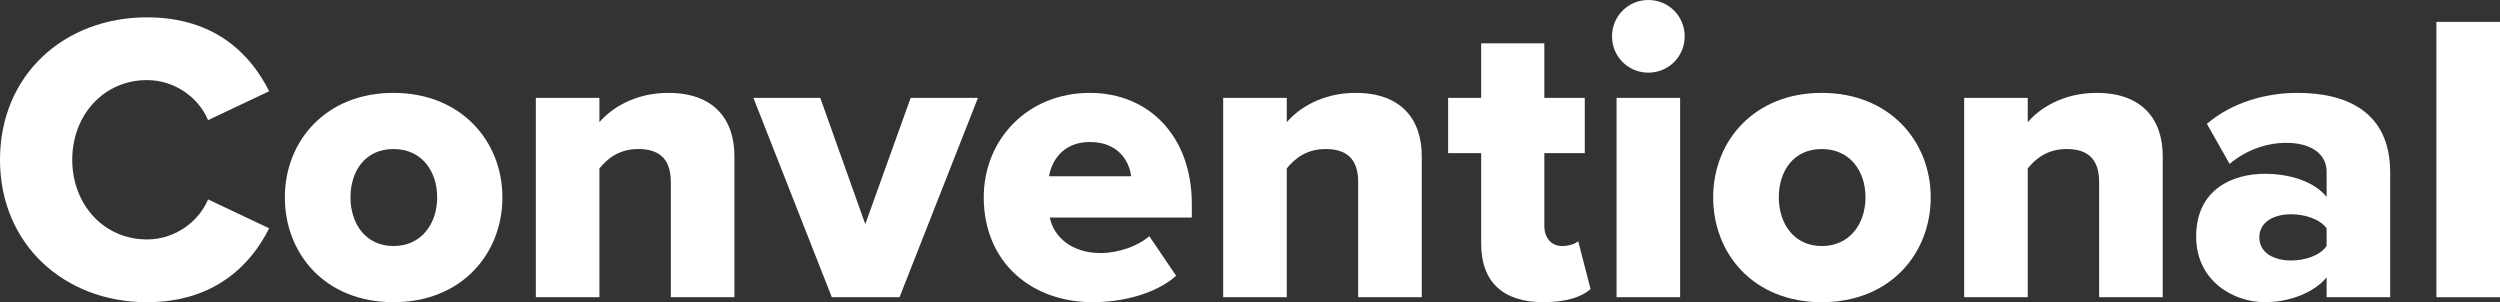 <svg xmlns="http://www.w3.org/2000/svg" id="Layer_1" data-name="Layer 1" viewBox="0 0 605.59 73.2">
  <rect x="0" y="0" width="605.59" height="73.2" fill="#333333" stroke="none"/>
  <defs>
    <style>
      .cls-1 {
        fill: #fff;
      }
    </style>
  </defs>
  <path class="cls-1" d="m0,38.7C0,18.1,15.6,4.2,35.6,4.2c16.6,0,25.2,9.1,29.6,17.9l-14.8,7c-2.2-5.3-7.9-9.7-14.8-9.7-10.4,0-18.1,8.4-18.1,19.3s7.7,19.3,18.1,19.3c6.9,0,12.6-4.4,14.8-9.7l14.8,7c-4.3,8.6-13,17.9-29.6,17.9C15.6,73.2,0,59.2,0,38.7Z"/>
  <path class="cls-1" d="m69,47.8c0-13.6,9.9-25.3,26.3-25.3s26.4,11.7,26.4,25.3-9.8,25.4-26.4,25.4-26.3-11.8-26.3-25.4Zm36.9,0c0-6.4-3.8-11.7-10.6-11.7s-10.4,5.3-10.4,11.7,3.7,11.8,10.4,11.8,10.6-5.3,10.6-11.8Z"/>
  <path class="cls-1" d="m162.5,72v-27.9c0-5.9-3.1-8-7.9-8s-7.6,2.5-9.4,4.7v31.2h-15.4V23.7h15.4v5.9c2.9-3.4,8.6-7.1,16.7-7.1,11,0,16,6.4,16,15.3v34.2h-15.4Z"/>
  <path class="cls-1" d="m201.5,72l-19-48.3h16.2l10.9,30.6,11-30.6h16.3l-19,48.3h-16.4Z"/>
  <path class="cls-1" d="m264,22.5c14.3,0,24.7,10.5,24.7,26.9v3.3h-34.4c.9,4.5,5.1,8.6,12.3,8.6,4.3,0,9.1-1.7,11.8-4.1l6.5,9.6c-4.8,4.3-12.8,6.4-20.2,6.4-14.9,0-26.4-9.7-26.4-25.4,0-14,10.6-25.3,25.7-25.3Zm-9.9,20.2h19.9c-.4-3.4-2.9-8.3-10-8.3-6.7,0-9.3,4.8-9.9,8.3Z"/>
  <path class="cls-1" d="m329,72v-27.9c0-5.9-3.1-8-7.9-8s-7.6,2.5-9.4,4.7v31.2h-15.4V23.7h15.4v5.9c2.9-3.4,8.6-7.1,16.7-7.1,11,0,16,6.4,16,15.3v34.2h-15.4Z"/>
  <path class="cls-1" d="m358.79,59v-21.9h-8v-13.4h8v-13.2h15.3v13.2h9.8v13.4h-9.8v17.6c0,2.8,1.6,4.9,4.3,4.9,1.7,0,3.4-.6,3.9-1.2l3,11.6c-1.9,1.8-5.7,3.2-11.4,3.2-9.8,0-15.1-4.9-15.1-14.2Z"/>
  <path class="cls-1" d="m390.49,8.8c0-4.9,3.9-8.8,8.8-8.8s8.8,3.9,8.8,8.8-3.9,8.8-8.8,8.8-8.8-3.9-8.8-8.8Zm1.1,63.2V23.7h15.4v48.3h-15.4Z"/>
  <path class="cls-1" d="m414.99,47.8c0-13.6,9.9-25.3,26.3-25.3s26.4,11.7,26.4,25.3-9.8,25.4-26.4,25.4-26.3-11.8-26.3-25.4Zm36.9,0c0-6.4-3.8-11.7-10.6-11.7s-10.4,5.3-10.4,11.7,3.7,11.8,10.4,11.8,10.6-5.3,10.6-11.8Z"/>
  <path class="cls-1" d="m508.49,72v-27.9c0-5.9-3.1-8-7.9-8s-7.6,2.5-9.4,4.7v31.2h-15.4V23.7h15.4v5.9c2.9-3.4,8.6-7.1,16.7-7.1,11,0,16,6.4,16,15.3v34.2h-15.4Z"/>
  <path class="cls-1" d="m563.59,72v-4.8c-3,3.6-8.8,6-15,6-7.4,0-16.6-5-16.6-15.9,0-11.7,9.2-15.2,16.6-15.2,6.4,0,12.1,2,15,5.6v-6.1c0-4.2-3.6-7-9.8-7-4.8,0-9.8,1.8-13.7,5.1l-5.5-9.7c6.2-5.3,14.5-7.5,21.9-7.5,11.6,0,22.5,4.3,22.5,19.3v30.2h-15.4Zm0-16.7c-1.6-2.2-5.2-3.4-8.6-3.4-4.1,0-7.7,1.8-7.7,5.6s3.6,5.6,7.7,5.6c3.4,0,7-1.2,8.6-3.5v-4.3Z"/>
  <path class="cls-1" d="m590.19,72V5.3h15.4v66.7h-15.4Z"/>
</svg>